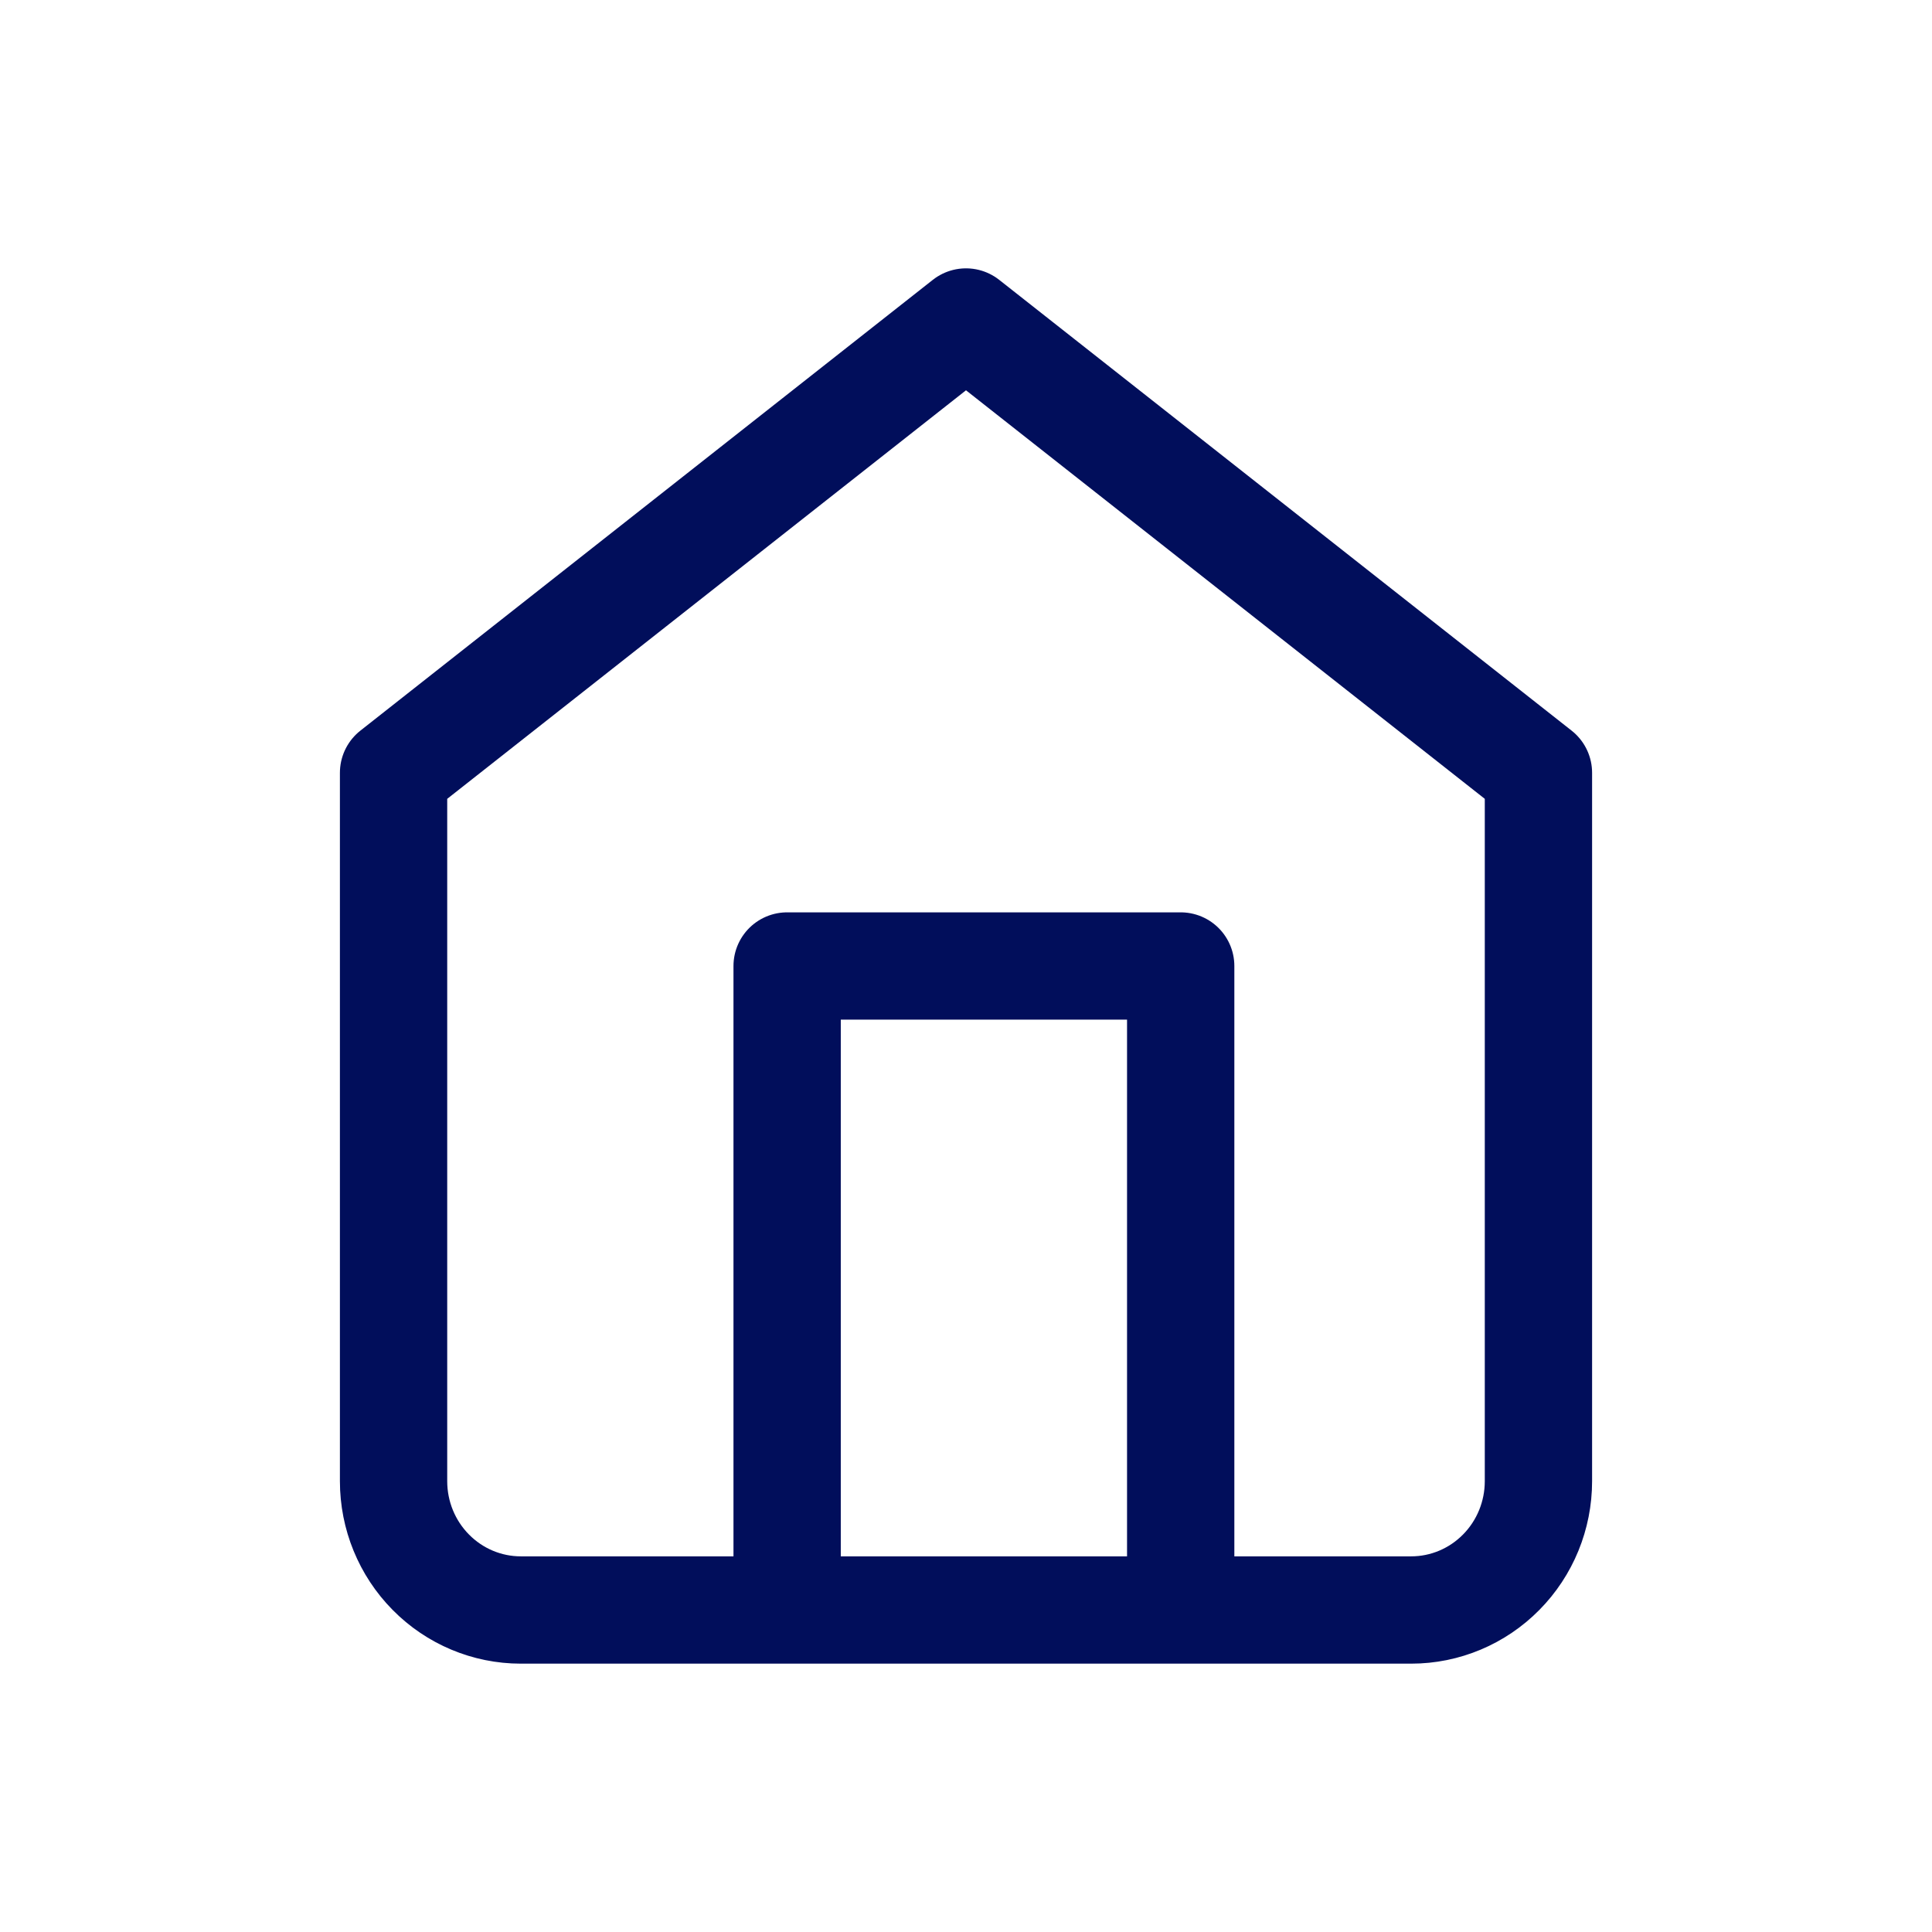 <svg width="24" height="24" viewBox="0 0 24 24" fill="none" xmlns="http://www.w3.org/2000/svg">
<path d="M9.778 20V12H14.667V20M4.889 9.6L12 4L19.111 9.6V18.4C19.111 18.824 18.945 19.231 18.648 19.531C18.352 19.831 17.95 20 17.531 20H6.469C6.05 20 5.648 19.831 5.352 19.531C5.055 19.231 4.889 18.824 4.889 18.4V9.6Z" stroke="#010E5B" stroke-width="1.333" stroke-linecap="round" stroke-linejoin="round"/>
</svg>
